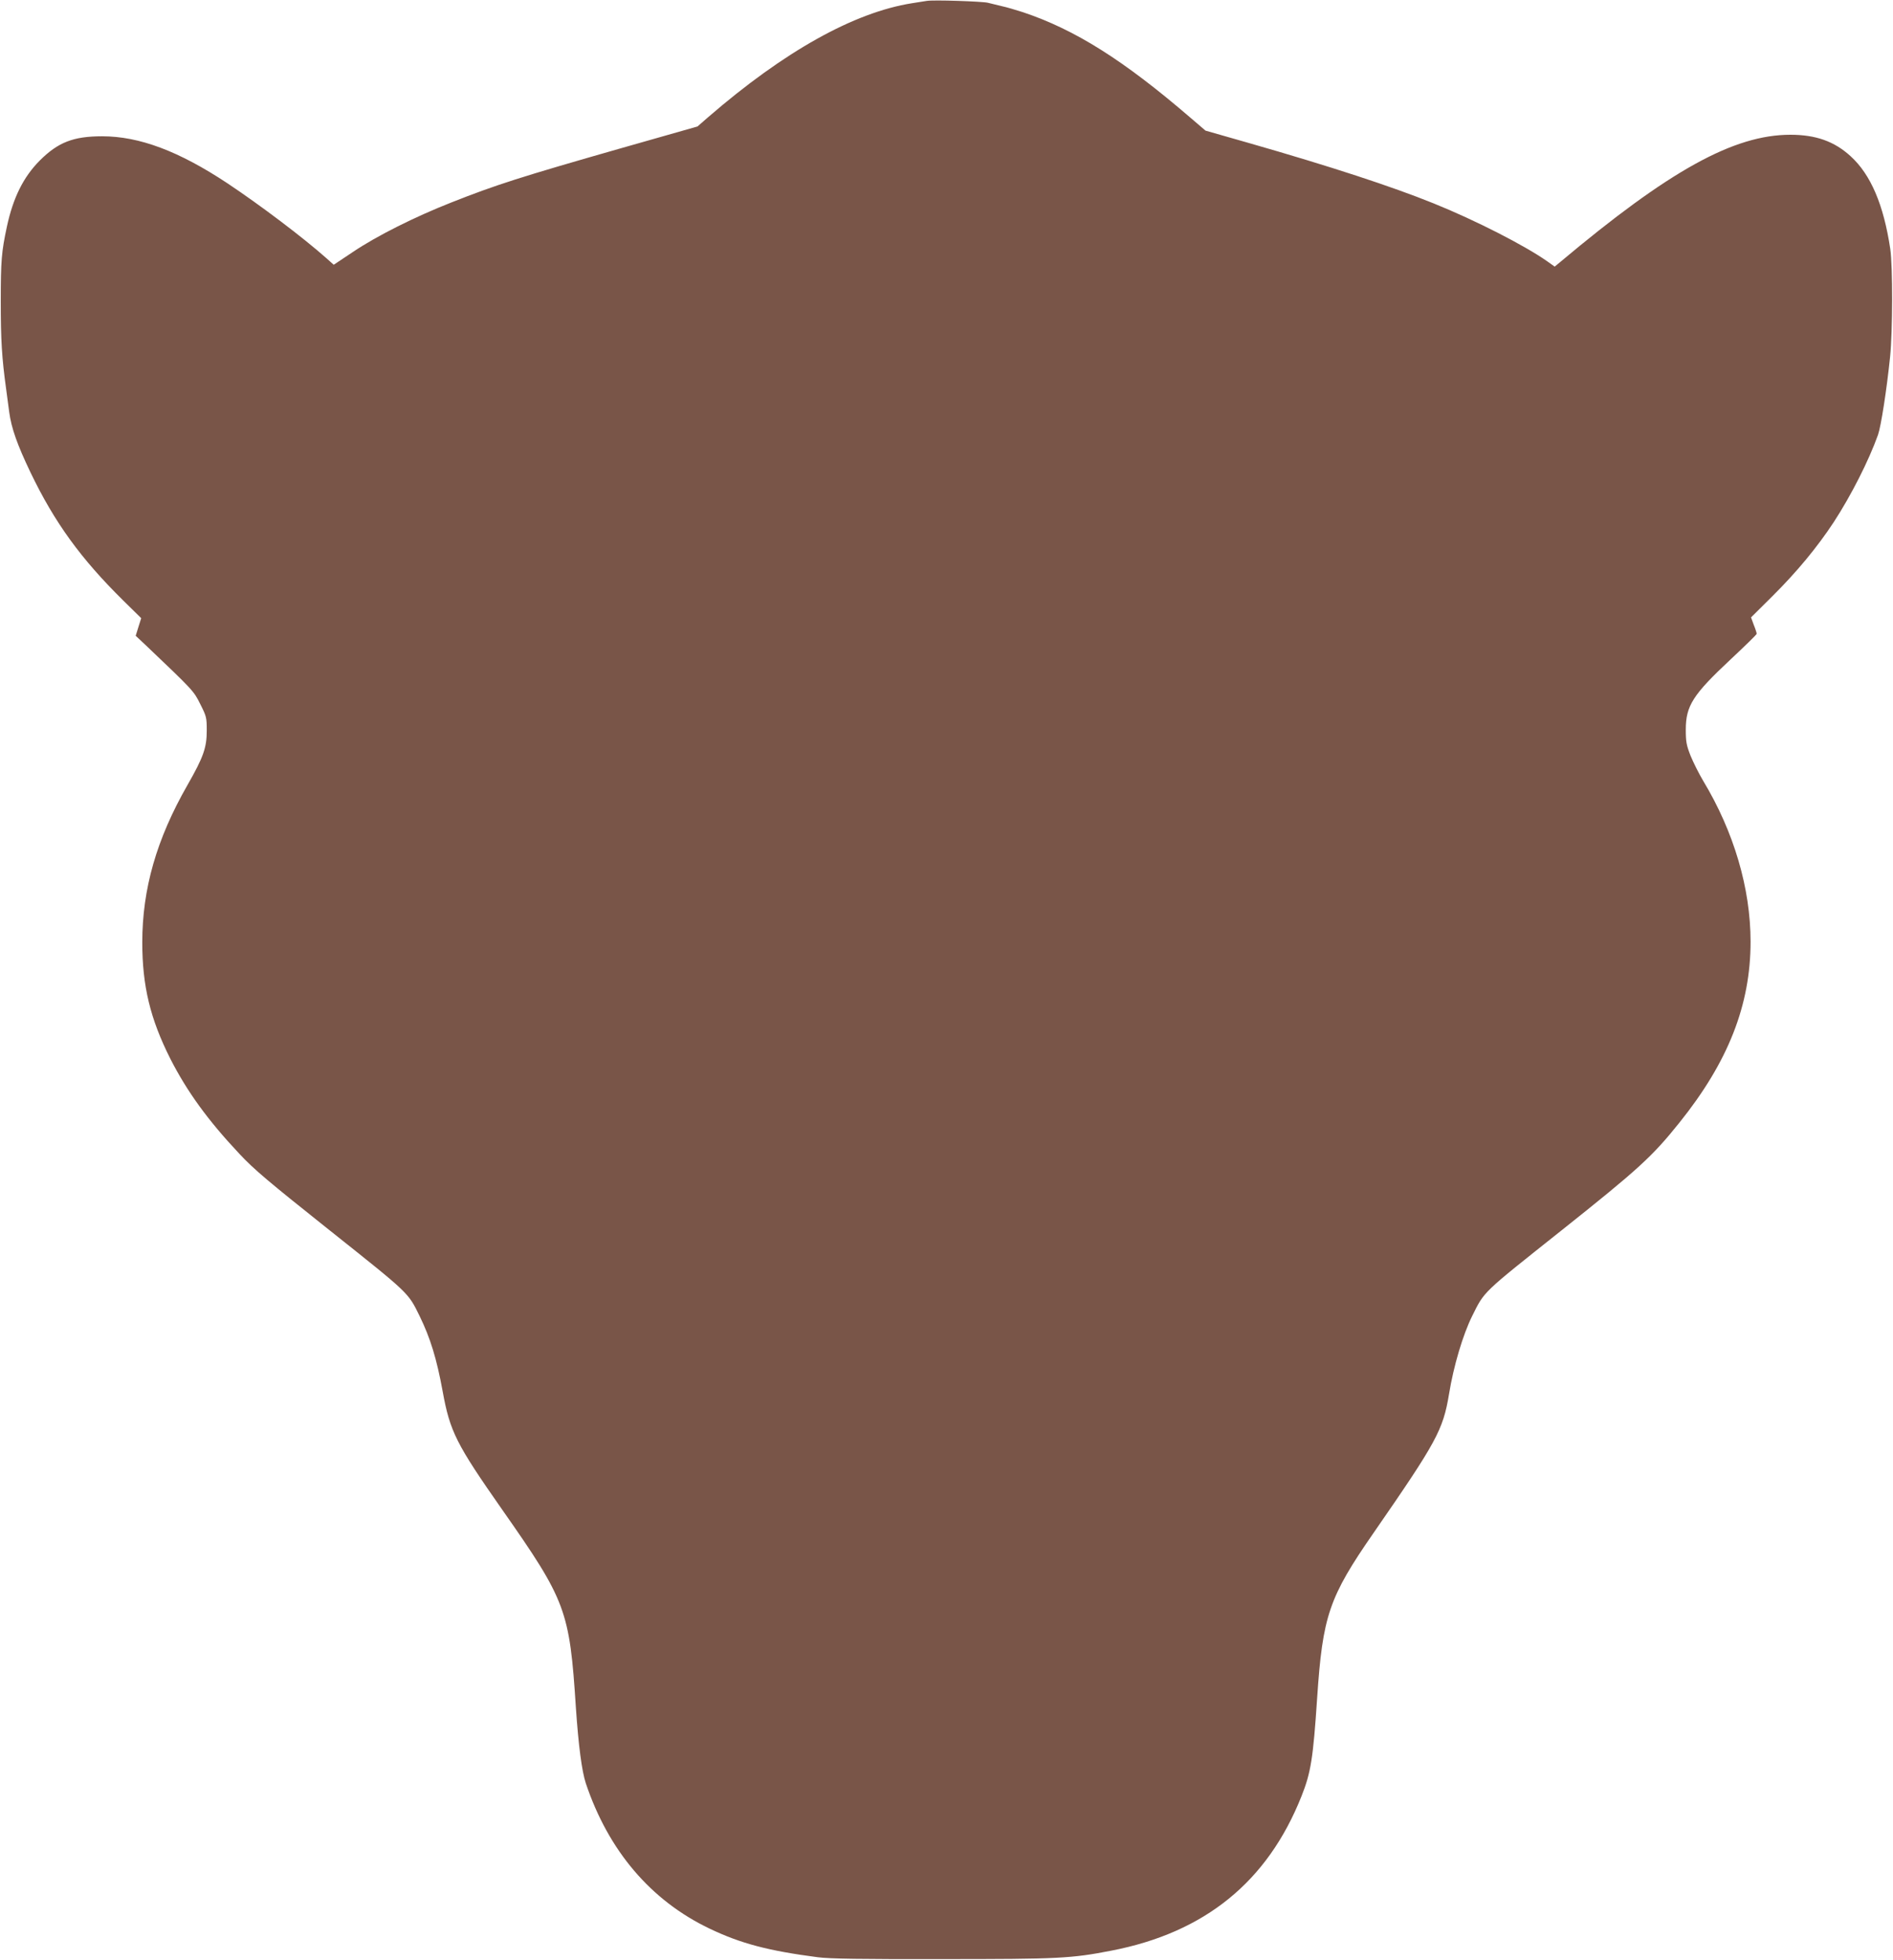 <?xml version="1.0" standalone="no"?>
<!DOCTYPE svg PUBLIC "-//W3C//DTD SVG 20010904//EN"
 "http://www.w3.org/TR/2001/REC-SVG-20010904/DTD/svg10.dtd">
<svg version="1.0" xmlns="http://www.w3.org/2000/svg"
 width="1236pt" height="1280pt" viewBox="0 0 1236 1280"
 preserveAspectRatio="xMidYMid meet">
<g transform="translate(0,1280) scale(0.1,-0.1)"
fill="#795548" stroke="none">
<path d="M6050 12794 c-14 -2 -56 -9 -95 -15 -379 -60 -834 -314 -1331 -744
l-70 -61 -485 -138 c-672 -192 -831 -243 -1124 -359 -236 -93 -484 -217 -640
-322 l-126 -84 -47 42 c-153 136 -431 346 -647 490 -317 210 -575 307 -818
307 -188 0 -288 -39 -408 -159 -106 -107 -173 -241 -214 -431 -35 -164 -40
-220 -40 -490 0 -251 7 -367 35 -570 5 -36 14 -103 20 -150 14 -106 53 -215
139 -395 157 -327 329 -564 607 -838 l116 -114 -18 -57 -18 -58 65 -61 c312
-297 314 -299 357 -386 40 -79 42 -88 42 -172 0 -112 -22 -174 -126 -356 -202
-353 -295 -678 -295 -1028 0 -284 52 -499 183 -759 109 -214 245 -402 451
-621 94 -101 190 -182 596 -505 516 -411 505 -400 581 -555 70 -144 111 -277
150 -490 48 -265 89 -345 389 -774 417 -595 440 -657 481 -1291 17 -250 39
-417 65 -496 148 -441 425 -766 808 -949 205 -98 385 -145 707 -187 79 -10
277 -13 815 -12 758 0 839 4 1101 55 611 118 1020 450 1242 1009 61 153 76
248 102 640 36 538 77 659 369 1080 411 594 453 671 492 905 30 185 91 389
151 510 82 165 61 144 580 557 509 405 596 485 773 706 319 397 465 769 465
1182 0 349 -109 718 -309 1050 -28 47 -65 121 -83 165 -27 69 -31 92 -31 170
0 156 47 229 293 459 93 87 170 162 170 167 0 5 -8 31 -19 58 l-18 49 139 138
c161 160 293 320 401 484 114 175 229 402 289 570 20 57 57 296 79 510 17 167
18 589 1 705 -43 287 -127 485 -259 605 -106 97 -227 140 -393 140 -370 0
-792 -234 -1505 -833 l-34 -28 -48 34 c-146 103 -468 268 -743 379 -272 110
-672 241 -1202 393 l-287 82 -98 84 c-438 377 -753 575 -1093 689 -47 15 -110
34 -140 40 -30 7 -71 17 -90 22 -37 9 -358 20 -400 12z"/>
</g>
</svg>
